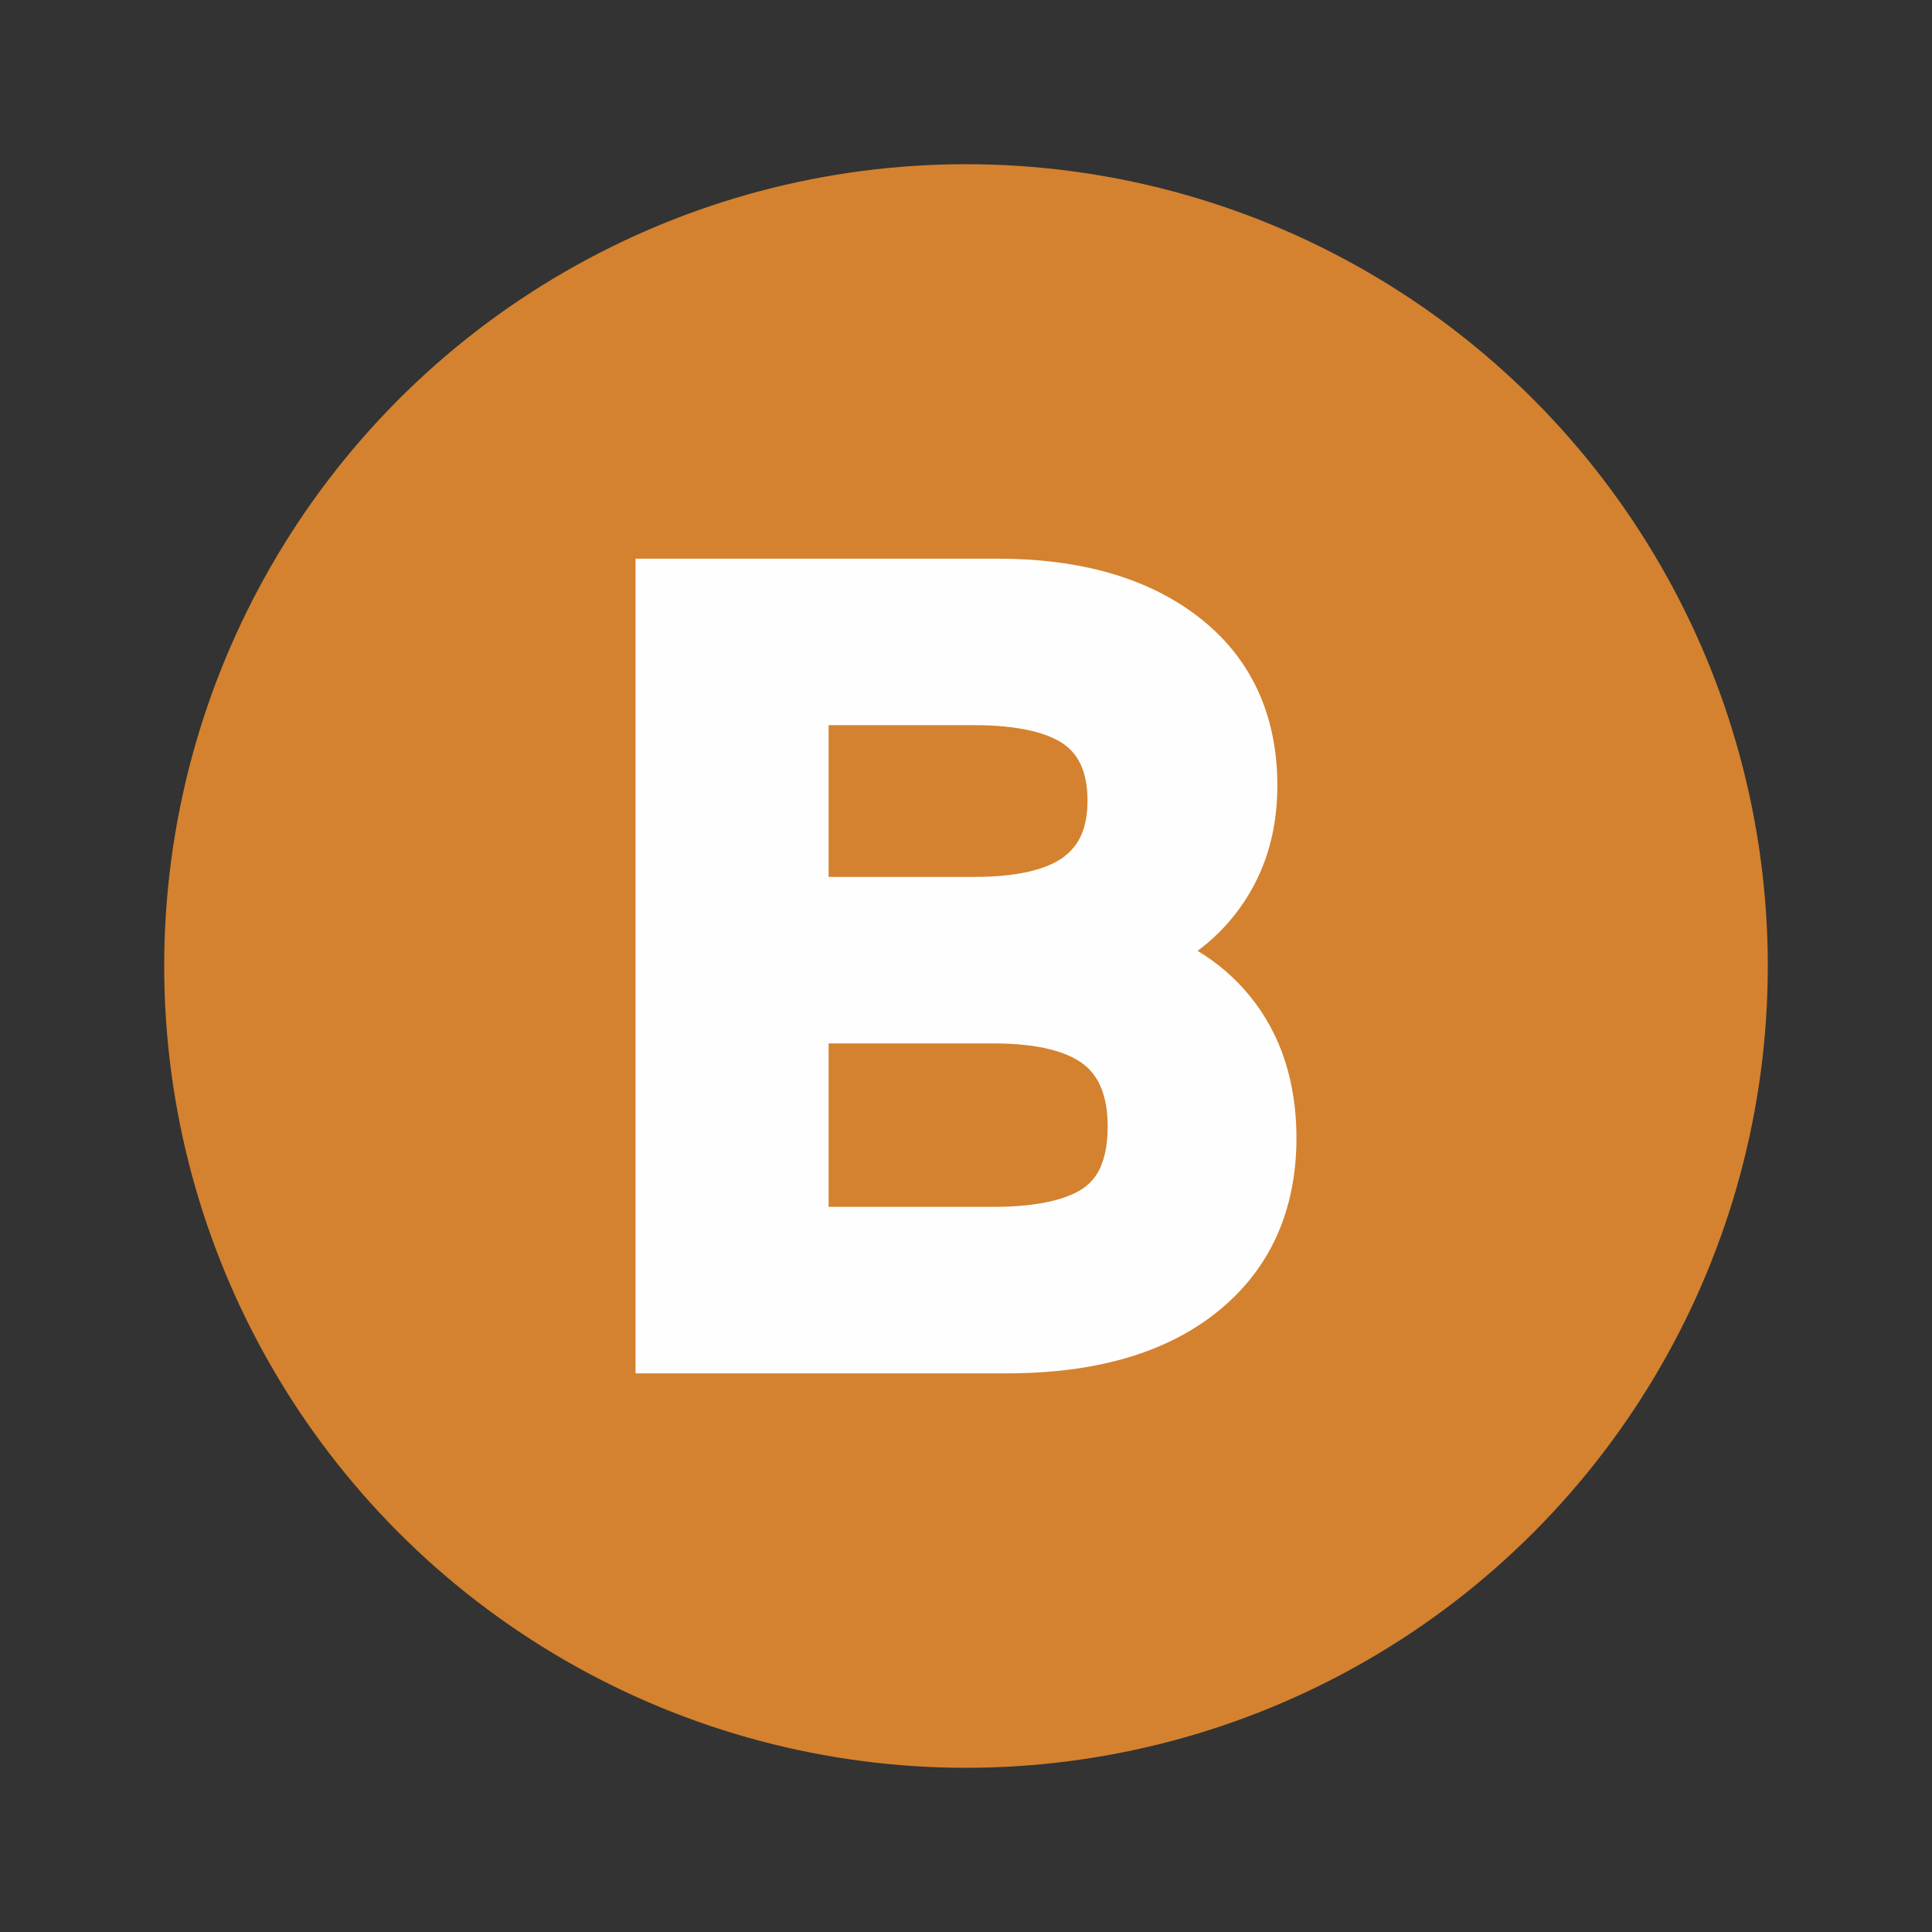 <?xml version="1.0" encoding="UTF-8"?>
<!DOCTYPE svg PUBLIC "-//W3C//DTD SVG 1.1//EN" "http://www.w3.org/Graphics/SVG/1.1/DTD/svg11.dtd">
<!-- Creator: CorelDRAW X6 -->
<svg xmlns="http://www.w3.org/2000/svg" xml:space="preserve" width="118px" height="118px" version="1.1" shape-rendering="geometricPrecision" text-rendering="geometricPrecision" image-rendering="optimizeQuality" fill-rule="evenodd" clip-rule="evenodd"
viewBox="0 0 118000 118000"
 xmlns:xlink="http://www.w3.org/1999/xlink">
 <rect x="0" y="0" width="118000" height="118000" fill="#333333" stroke="none"/>
 <g id="Ebene_x0020_1">
  <path fill="#FEFEFE" fill-rule="nonzero" d="M40631 82068l0 -46135 20282 0c4708,0 8433,1059 11177,3175 2743,2116 4114,5076 4114,8877 0,2592 -712,4816 -2138,6674 -1425,1857 -3435,3154 -6026,3888l0 -518c2981,648 5280,1965 6901,3952 1620,1987 2429,4493 2429,7516 0,3931 -1392,7009 -4178,9234 -2787,2224 -6686,3337 -11696,3337l-20865 0zm8164 -6544l11858 0c3067,0 5303,-530 6706,-1588 1404,-1058 2106,-2776 2106,-5151 0,-2333 -712,-4061 -2138,-5184 -1425,-1124 -3649,-1685 -6674,-1685l-11858 0 0 13608zm0 -20152l10692 0c2981,0 5184,-540 6610,-1621 1425,-1079 2138,-2699 2138,-4859 0,-2203 -713,-3823 -2138,-4859 -1426,-1037 -3629,-1555 -6610,-1555l-10692 0 0 12894z"/>
  <g id="_201952432">
   <circle fill="#D4822F" cx="59000" cy="59000" r="48971"/>
   <path fill="#FEFEFE" fill-rule="nonzero" d="M38818 82068l0 -46135 0 -1812 1813 0 20282 0c2518,0 4794,289 6820,865l0 2c2083,591 3905,1488 5461,2689 1605,1239 2816,2734 3624,4480 798,1721 1199,3667 1199,5828 0,2998 -839,5589 -2514,7771 -674,879 -1462,1655 -2357,2320 1232,741 2300,1665 3196,2765 952,1168 1667,2488 2141,3956 465,1442 700,3013 700,4700 0,2221 -403,4222 -1207,6001 -816,1801 -2038,3356 -3658,4649 -1583,1264 -3466,2208 -5644,2828 -2114,602 -4509,905 -7178,905l-20865 0 -1813 0 0 -1812zm11790 -8357l10045 0c1395,0 2583,-117 3559,-346l0 -1c880,-209 1571,-500 2064,-872 432,-326 762,-766 989,-1316l-4 -1c260,-638 392,-1436 392,-2390 0,-1749 -483,-3004 -1444,-3761 -511,-402 -1199,-715 -2058,-931 -962,-243 -2129,-365 -3498,-365l-10045 0 0 9983zm0 -20152l8879 0c1357,0 2510,-117 3457,-347l0 -1c865,-211 1555,-512 2062,-897l0 -7c459,-348 807,-787 1037,-1310 252,-572 379,-1275 379,-2105 0,-1589 -464,-2722 -1387,-3394l0 -7c-508,-369 -1201,-658 -2070,-862 -961,-226 -2121,-339 -3478,-339l-8879 0 0 9269z"/>
  </g>
 </g>
</svg>

